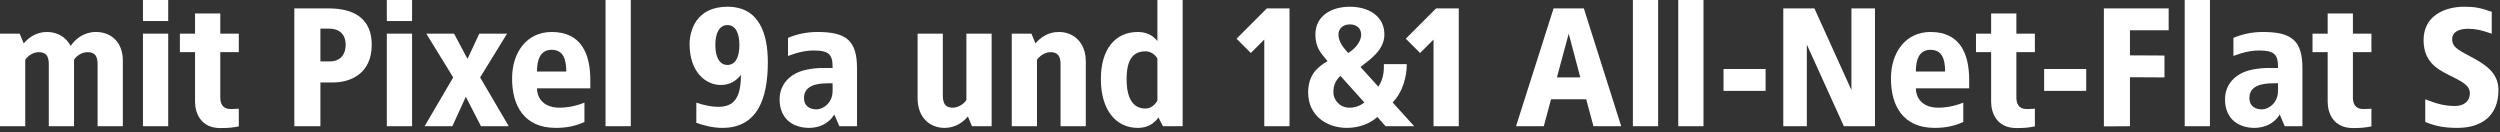 <svg width="208" height="11" viewBox="0 0 208 11" fill="none" xmlns="http://www.w3.org/2000/svg">
<rect x="0" y="0" width="208" height="11" fill="#333333" stroke="none"/>
<path d="M7.98 2.66C9.24 2.66 10.22 3.5 10.22 5.04V10.5H8.12V5.348C8.12 4.648 7.882 4.34 7.28 4.34C6.874 4.34 6.412 4.578 6.16 4.97V10.5H4.06V5.348C4.06 4.648 3.822 4.34 3.22 4.34C2.828 4.34 2.366 4.578 2.1 4.97V10.5H0V2.8H1.638L1.974 3.612C2.394 3.108 3.038 2.66 3.92 2.66C4.774 2.66 5.488 3.08 5.88 3.822C6.272 3.234 6.986 2.66 7.98 2.66Z" fill="white"/>
<path d="M13.995 0V1.75H11.895V0H13.995ZM13.995 2.8V10.5H11.895V2.8H13.995Z" fill="white"/>
<path d="M18.328 1.12V2.8H19.868V4.34H18.328V8.12C18.328 8.596 18.51 9.072 19.168 9.072C19.406 9.072 19.63 9.058 19.868 9.044V10.514C19.378 10.612 19.056 10.654 18.328 10.654C16.732 10.654 16.242 9.45 16.228 8.498V4.34H14.968V2.8H16.228V1.12H18.328Z" fill="white"/>
<path d="M27.358 0.7C29.556 0.7 30.928 1.624 30.928 3.724C30.928 6.174 29.108 6.86 27.708 6.86H26.658V10.5H24.488V0.7H27.358ZM27.358 2.38H26.658V5.11H27.498C28.128 5.11 28.758 4.704 28.758 3.724C28.758 2.814 28.198 2.38 27.358 2.38Z" fill="white"/>
<path d="M34.284 0V1.75H32.184V0H34.284ZM34.284 2.8V10.5H32.184V2.8H34.284Z" fill="white"/>
<path d="M42.187 2.8L39.947 6.44L42.327 10.5H40.017L38.757 8.05L37.637 10.5H35.327L37.707 6.44L35.467 2.8H37.777L38.897 4.9L39.877 2.8H42.187Z" fill="white"/>
<path d="M45.895 2.66C48.345 2.66 49.115 4.452 49.115 6.664V7.35H44.677C44.677 7.994 45.069 8.96 46.567 8.96C47.015 8.96 47.757 8.89 48.625 8.54V10.15C47.925 10.458 47.225 10.64 46.245 10.64C43.585 10.64 42.605 8.764 42.605 6.538C42.605 4.326 43.851 2.66 45.895 2.66ZM45.895 4.144C44.929 4.144 44.677 5.012 44.677 5.95H47.113C47.113 4.872 46.833 4.144 45.895 4.144Z" fill="white"/>
<path d="M52.481 0V10.5H50.381V0H52.481Z" fill="white"/>
<path d="M60.524 0.56C63.184 0.56 63.884 2.828 63.884 5.18C63.884 8.274 62.974 10.64 60.104 10.64C59.292 10.64 58.536 10.43 57.934 10.22V8.54C58.536 8.75 59.194 8.89 59.754 8.89C61.084 8.89 61.644 8.12 61.644 6.23C61.238 6.748 60.706 7.07 59.964 7.07C58.76 7.07 57.374 6.048 57.374 3.668C57.374 2.632 57.864 0.56 60.524 0.56ZM60.524 2.086C59.866 2.086 59.516 2.73 59.516 3.738C59.516 4.76 59.866 5.404 60.524 5.404C61.182 5.404 61.518 4.76 61.518 3.738C61.518 2.73 61.182 2.086 60.524 2.086Z" fill="white"/>
<path d="M68.013 2.66C70.421 2.66 71.303 3.388 71.303 5.67V10.5H69.833L69.413 9.52C68.937 10.332 68.083 10.64 67.313 10.64C66.123 10.64 64.863 10.01 64.863 8.26C64.863 7.07 65.661 6.118 67.047 5.81C67.691 5.67 68.181 5.656 68.517 5.656H69.273C69.287 4.522 68.979 4.2 67.663 4.2C66.613 4.2 65.563 4.662 65.563 4.662V3.15C66.235 2.87 67.033 2.66 68.013 2.66ZM69.273 6.93H68.853C67.803 6.93 66.893 7.196 66.893 8.148C66.893 8.89 67.453 9.1 67.943 9.1C68.433 9.1 69.273 8.61 69.273 7.56V6.93Z" fill="white"/>
<path d="M82.504 2.8V10.5H80.866L80.53 9.688C80.11 10.192 79.466 10.64 78.584 10.64C77.324 10.64 76.344 9.73 76.344 8.19V2.8H78.444V7.952C78.444 8.652 78.682 8.96 79.284 8.96C79.676 8.96 80.138 8.708 80.404 8.33V2.8H82.504Z" fill="white"/>
<path d="M88.098 2.66C89.358 2.66 90.338 3.57 90.338 5.11V10.5H88.238V5.348C88.238 4.648 88 4.34 87.398 4.34C87.006 4.34 86.544 4.592 86.278 4.97V10.5H84.178V2.8H85.816L86.152 3.612C86.572 3.108 87.216 2.66 88.098 2.66Z" fill="white"/>
<path d="M98.396 0V10.5H96.758L96.38 9.772C96.016 10.29 95.47 10.64 94.672 10.64C92.782 10.64 91.592 9.072 91.592 6.58C91.592 4.088 92.782 2.66 94.672 2.66C95.4 2.66 95.932 2.954 96.296 3.416V0H98.396ZM95.302 4.27C94.28 4.27 93.734 4.942 93.734 6.58C93.734 8.218 94.28 9.03 95.302 9.03C95.68 9.03 96.044 8.806 96.296 8.372V4.858C96.044 4.466 95.68 4.27 95.302 4.27Z" fill="white"/>
<path d="M107.288 0.7V10.5H105.188V3.29L104.068 4.41L102.878 3.22L105.398 0.7H107.288Z" fill="white"/>
<path d="M112.311 0.56C113.851 0.56 115.181 1.33 115.181 2.87C115.181 4.172 113.977 4.956 113.193 5.572L114.677 7.21C115.181 6.496 115.139 5.642 115.139 5.334H117.043C117.043 6.286 116.763 7.602 115.867 8.526L117.659 10.5H115.279L114.593 9.73C114.075 10.22 113.165 10.64 112.059 10.64C110.351 10.64 108.839 9.59 108.839 7.7C108.839 6.23 109.595 5.6 110.449 5.082C109.903 4.41 109.441 3.99 109.441 2.87C109.441 1.33 110.757 0.56 112.311 0.56ZM112.311 2.03C111.807 2.03 111.359 2.31 111.359 2.884C111.359 3.514 111.863 4.074 112.171 4.41C112.689 4.088 113.249 3.514 113.249 2.884C113.249 2.31 112.815 2.03 112.311 2.03ZM111.527 6.314C111.065 6.748 110.939 7.154 110.939 7.7C110.939 8.26 111.429 8.96 112.269 8.96C112.843 8.96 113.249 8.736 113.515 8.526L111.527 6.314Z" fill="white"/>
<path d="M121.37 0.7V10.5H119.27V3.29L118.15 4.41L116.96 3.22L119.48 0.7H121.37Z" fill="white"/>
<path d="M131.776 0.7L134.884 10.5H132.574L131.972 8.26H129.046L128.444 10.5H126.134L129.256 0.7H131.776ZM130.516 2.8L129.536 6.44H131.482L130.516 2.8Z" fill="white"/>
<path d="M137.957 0V10.5H135.857V0H137.957Z" fill="white"/>
<path d="M141.731 0V10.5H139.631V0H141.731Z" fill="white"/>
<path d="M146.898 5.74V7.56H143.398V5.74H146.898Z" fill="white"/>
<path d="M155.999 0.7V10.5H153.409L150.329 3.71V10.5H148.369V0.7H150.959L154.039 7.49V0.7H155.999Z" fill="white"/>
<path d="M160.616 2.66C163.066 2.66 163.836 4.452 163.836 6.664V7.35H159.398C159.398 7.994 159.79 8.96 161.288 8.96C161.736 8.96 162.478 8.89 163.346 8.54V10.15C162.646 10.458 161.946 10.64 160.966 10.64C158.306 10.64 157.326 8.764 157.326 6.538C157.326 4.326 158.572 2.66 160.616 2.66ZM160.616 4.144C159.65 4.144 159.398 5.012 159.398 5.95H161.834C161.834 4.872 161.554 4.144 160.616 4.144Z" fill="white"/>
<path d="M167.762 1.12V2.8H169.302V4.34H167.762V8.12C167.762 8.596 167.944 9.072 168.602 9.072C168.84 9.072 169.064 9.058 169.302 9.044V10.514C168.812 10.612 168.49 10.654 167.762 10.654C166.166 10.654 165.676 9.45 165.662 8.498V4.34H164.402V2.8H165.662V1.12H167.762Z" fill="white"/>
<path d="M173.572 5.74V7.56H170.072V5.74H173.572Z" fill="white"/>
<path d="M180.433 0.7V2.52H177.213V4.606L180.083 4.62V6.44L177.213 6.426V10.5L175.043 10.514V0.7H180.433Z" fill="white"/>
<path d="M183.868 0V10.5H181.768V0H183.868Z" fill="white"/>
<path d="M188.271 2.66C190.679 2.66 191.561 3.388 191.561 5.67V10.5H190.091L189.671 9.52C189.195 10.332 188.341 10.64 187.571 10.64C186.381 10.64 185.121 10.01 185.121 8.26C185.121 7.07 185.919 6.118 187.305 5.81C187.949 5.67 188.439 5.656 188.775 5.656H189.531C189.545 4.522 189.237 4.2 187.921 4.2C186.871 4.2 185.821 4.662 185.821 4.662V3.15C186.493 2.87 187.291 2.66 188.271 2.66ZM189.531 6.93H189.111C188.061 6.93 187.151 7.196 187.151 8.148C187.151 8.89 187.711 9.1 188.201 9.1C188.691 9.1 189.531 8.61 189.531 7.56V6.93Z" fill="white"/>
<path d="M195.762 1.12V2.8H197.302V4.34H195.762V8.12C195.762 8.596 195.944 9.072 196.602 9.072C196.84 9.072 197.064 9.058 197.302 9.044V10.514C196.812 10.612 196.49 10.654 195.762 10.654C194.166 10.654 193.676 9.45 193.662 8.498V4.34H192.402V2.8H193.662V1.12H195.762Z" fill="white"/>
<path d="M205.016 0.56C205.912 0.56 206.332 0.644 207.312 0.98V2.8C206.444 2.506 205.982 2.394 205.366 2.394C204.61 2.394 204.022 2.632 204.022 3.262C204.022 3.822 204.316 4.06 205.464 4.662C206.682 5.306 207.872 5.992 207.872 7.49C207.872 9.646 206.458 10.64 204.456 10.64C203.392 10.64 202.65 10.5 201.782 10.15V8.26C202.622 8.596 203.35 8.82 204.232 8.82C205.03 8.82 205.492 8.4 205.492 7.77C205.492 7.084 204.876 6.804 203.672 6.202C202.706 5.712 201.642 5.082 201.642 3.332C201.642 1.33 203.378 0.56 205.016 0.56Z" fill="white"/>
</svg>
